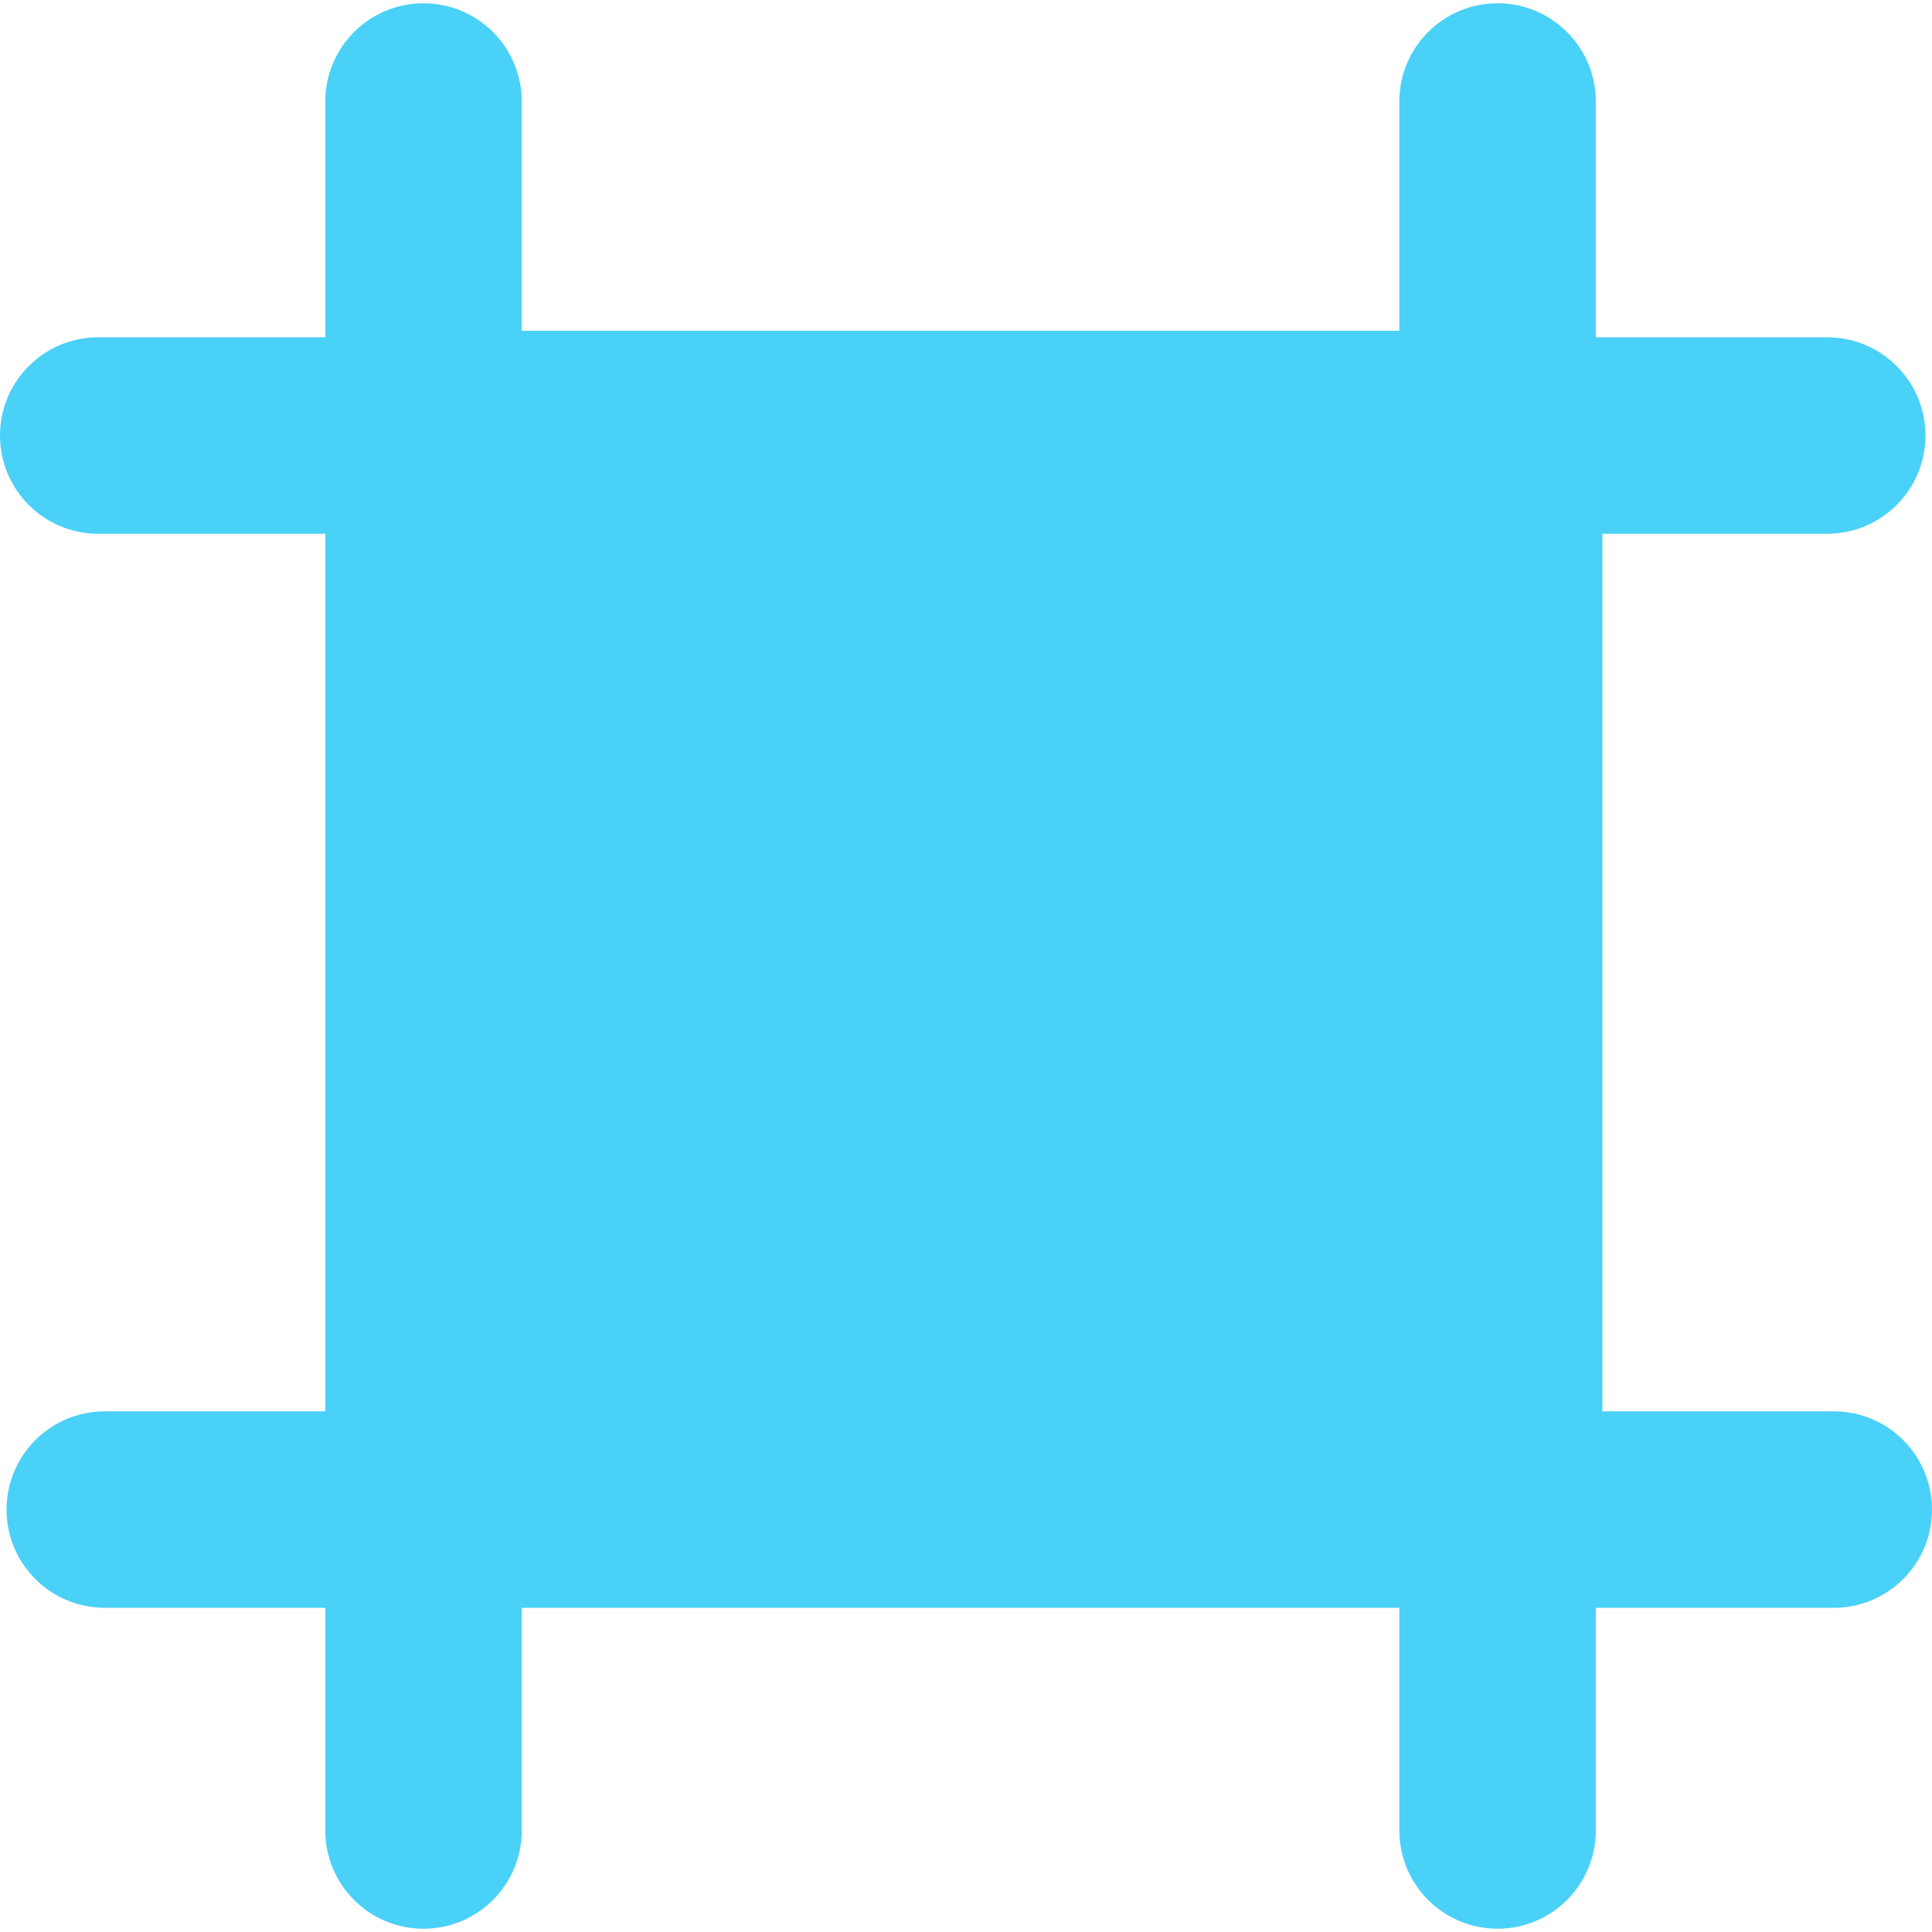 <?xml version="1.0" encoding="UTF-8"?> <svg xmlns="http://www.w3.org/2000/svg" xmlns:xlink="http://www.w3.org/1999/xlink" xmlns:svgjs="http://svgjs.com/svgjs" width="512" height="512" x="0" y="0" viewBox="0 0 295 295" style="enable-background:new 0 0 512 512" xml:space="preserve" class=""> <g> <path xmlns="http://www.w3.org/2000/svg" d="M295,230.5c0,8.284-6.716,15-15,15h-36.333v34c0,8.284-6.716,15-15,15s-15-6.716-15-15v-34h-134v34c0,8.284-6.716,15-15,15 s-15-6.716-15-15v-34H16c-8.284,0-15-6.716-15-15s6.716-15,15-15h33.667v-134H15c-8.284,0-15-6.716-15-15s6.716-15,15-15h34.667v-36 c0-8.284,6.716-15,15-15s15,6.716,15,15v35h134v-35c0-8.284,6.716-15,15-15s15,6.716,15,15v36H279c8.284,0,15,6.716,15,15 s-6.716,15-15,15h-34.333v134H280C288.284,215.5,295,222.216,295,230.5z" fill="#4ad1f7" data-original="#000000" style="" class=""></path> <g xmlns="http://www.w3.org/2000/svg"> </g> <g xmlns="http://www.w3.org/2000/svg"> </g> <g xmlns="http://www.w3.org/2000/svg"> </g> <g xmlns="http://www.w3.org/2000/svg"> </g> <g xmlns="http://www.w3.org/2000/svg"> </g> <g xmlns="http://www.w3.org/2000/svg"> </g> <g xmlns="http://www.w3.org/2000/svg"> </g> <g xmlns="http://www.w3.org/2000/svg"> </g> <g xmlns="http://www.w3.org/2000/svg"> </g> <g xmlns="http://www.w3.org/2000/svg"> </g> <g xmlns="http://www.w3.org/2000/svg"> </g> <g xmlns="http://www.w3.org/2000/svg"> </g> <g xmlns="http://www.w3.org/2000/svg"> </g> <g xmlns="http://www.w3.org/2000/svg"> </g> <g xmlns="http://www.w3.org/2000/svg"> </g> </g> </svg> 